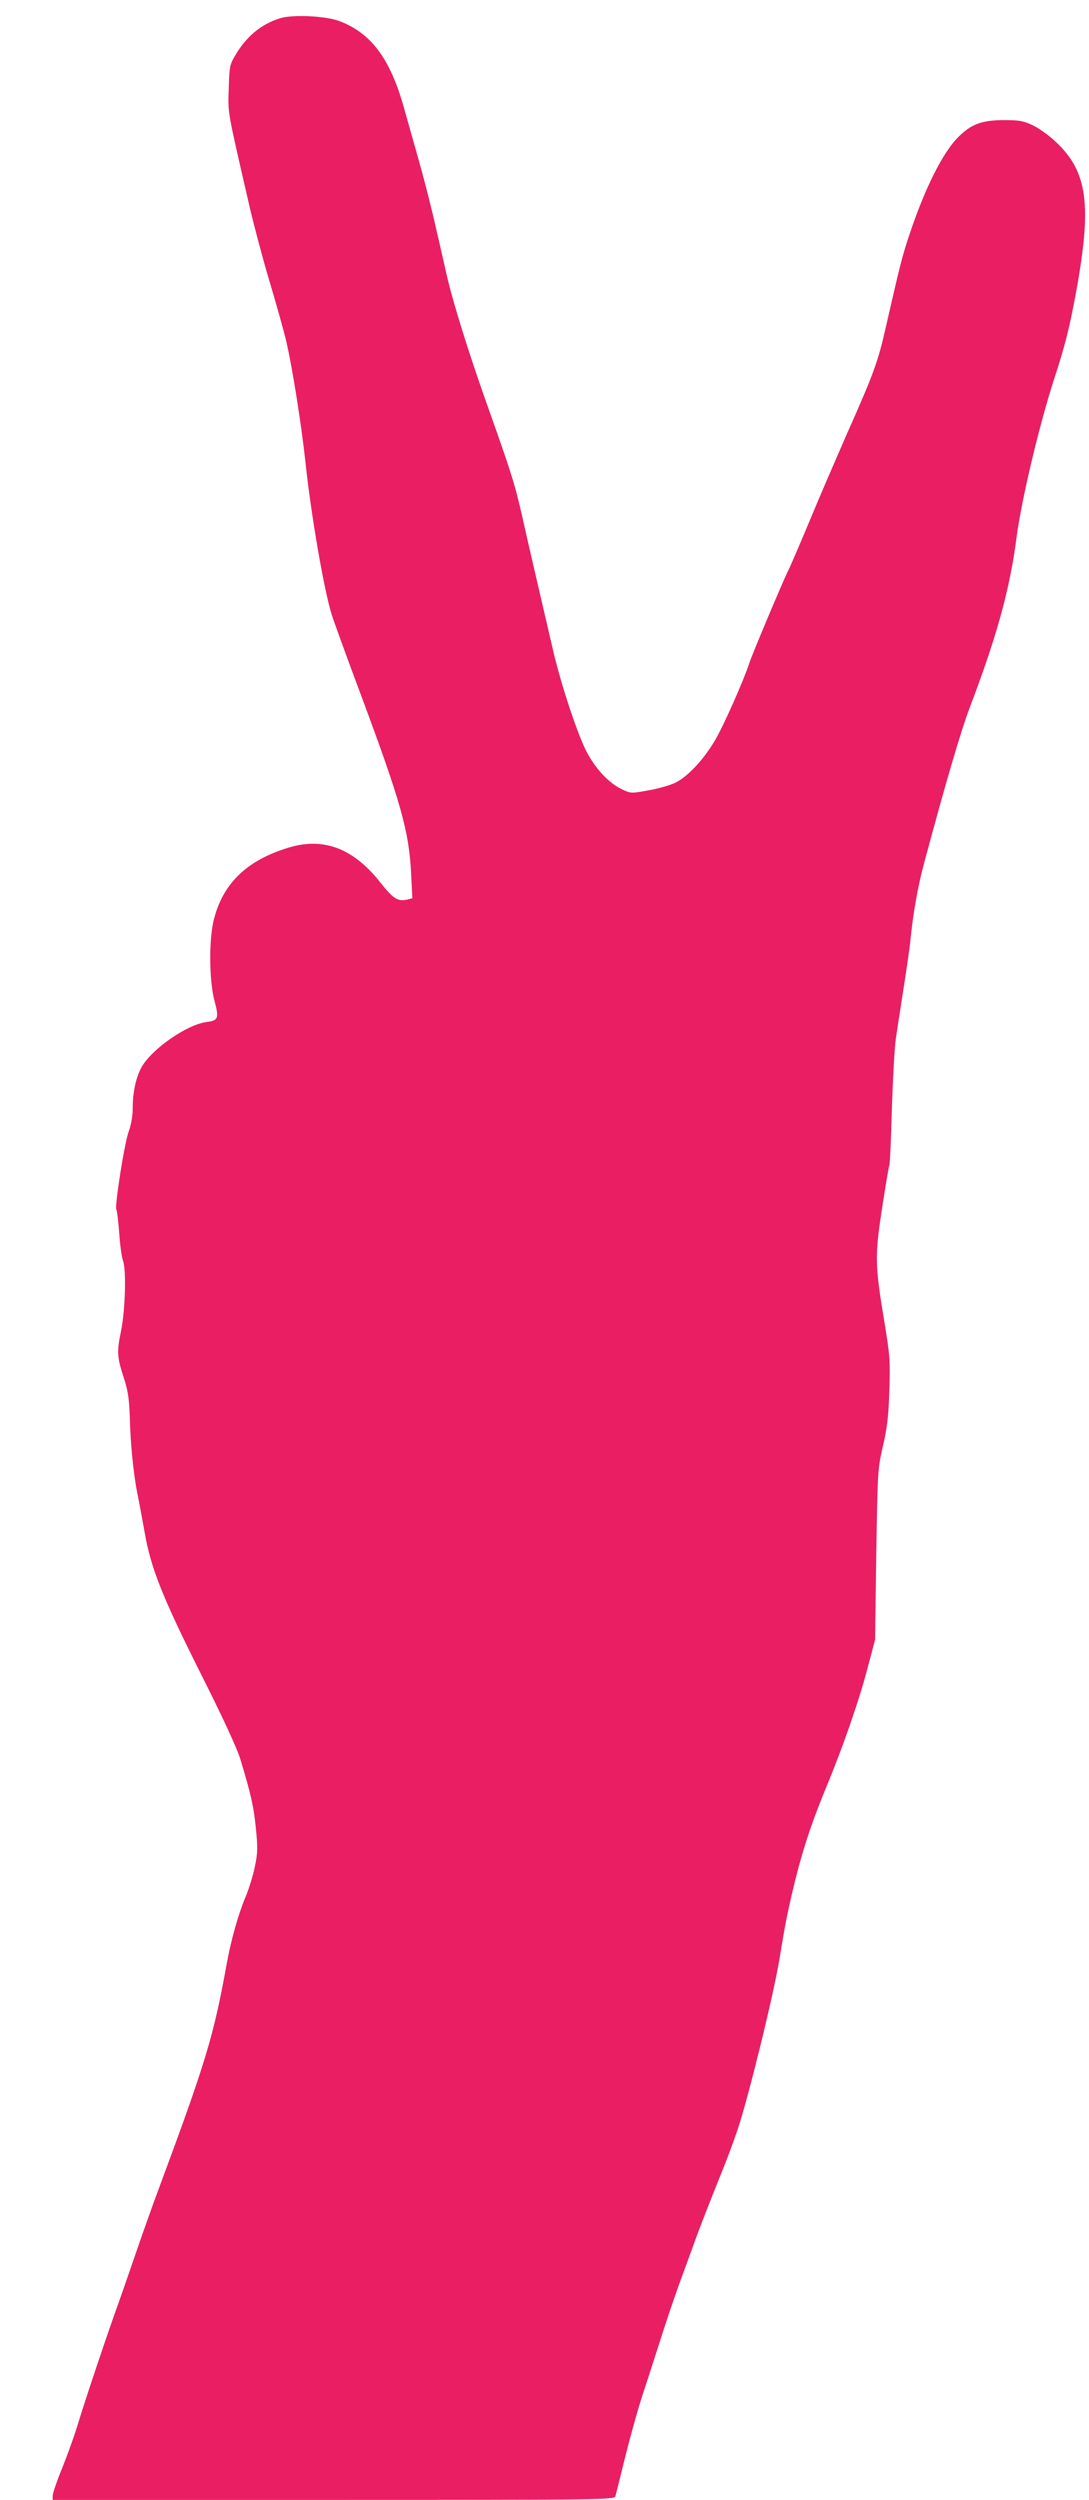 <?xml version="1.0" standalone="no"?>
<!DOCTYPE svg PUBLIC "-//W3C//DTD SVG 20010904//EN"
 "http://www.w3.org/TR/2001/REC-SVG-20010904/DTD/svg10.dtd">
<svg version="1.0" xmlns="http://www.w3.org/2000/svg"
 width="558pt" height="1280pt" viewBox="0 0 558 1280"
 preserveAspectRatio="xMidYMid meet">
<g transform="translate(0,1280) scale(0.1,-0.1)"
fill="#e91e63" stroke="none">
<path d="M1433 12706 c-97 -31 -172 -94 -229 -192 -27 -45 -29 -58 -32 -169
-4 -130 -9 -100 107 -604 22 -95 67 -264 100 -375 33 -110 72 -248 86 -306 32
-134 79 -432 100 -625 28 -266 94 -650 134 -780 10 -33 78 -220 151 -415 205
-550 247 -699 257 -922 l6 -117 -27 -7 c-47 -11 -71 4 -136 86 -138 176 -292
235 -471 180 -216 -65 -340 -186 -385 -376 -24 -104 -22 -307 5 -408 24 -91
20 -101 -41 -109 -100 -13 -279 -137 -332 -230 -29 -52 -46 -128 -46 -212 0
-39 -8 -84 -20 -117 -22 -57 -73 -384 -64 -400 4 -6 10 -60 15 -122 4 -62 13
-125 19 -140 18 -47 12 -254 -10 -362 -22 -107 -21 -131 17 -247 19 -60 25
-103 28 -190 3 -133 18 -289 39 -395 9 -42 25 -131 37 -197 32 -184 90 -330
289 -727 113 -224 188 -387 203 -440 54 -180 67 -238 78 -348 10 -100 10 -126
-5 -197 -9 -45 -30 -113 -46 -151 -39 -93 -76 -223 -99 -351 -66 -365 -107
-501 -345 -1141 -30 -80 -82 -226 -116 -325 -34 -99 -83 -241 -110 -315 -61
-172 -160 -469 -195 -585 -15 -49 -49 -144 -76 -211 -27 -66 -49 -131 -49
-142 l0 -22 1439 0 c1363 0 1440 1 1444 18 3 9 17 67 32 127 38 157 83 319
110 400 13 39 49 151 81 250 31 99 79 241 106 315 27 74 61 167 75 205 33 92
85 224 140 360 25 61 63 162 84 225 56 169 184 691 213 870 14 85 30 178 36
205 56 270 107 439 200 665 87 209 170 447 213 610 l41 155 6 435 c7 428 7
437 34 555 22 95 29 154 33 285 5 152 3 180 -26 355 -48 290 -49 333 -11 580
18 116 34 214 37 218 3 5 9 135 13 290 5 155 14 316 20 357 6 41 24 158 40
260 16 102 32 212 35 245 13 135 38 277 70 395 112 418 190 682 235 800 139
365 205 606 239 870 25 190 116 573 191 805 59 181 80 266 114 450 81 443 59
612 -98 763 -37 36 -90 74 -123 90 -51 24 -70 27 -153 27 -112 -1 -165 -21
-233 -90 -78 -80 -167 -258 -245 -490 -39 -115 -51 -165 -123 -480 -40 -176
-60 -233 -197 -541 -60 -137 -149 -343 -197 -459 -48 -115 -96 -227 -107 -248
-26 -52 -182 -422 -198 -471 -31 -94 -131 -319 -176 -396 -59 -100 -141 -188
-206 -219 -26 -12 -88 -30 -137 -38 -87 -16 -89 -16 -135 6 -65 32 -127 96
-175 182 -46 82 -135 348 -177 529 -78 336 -128 550 -158 685 -38 168 -57 227
-179 570 -92 258 -174 520 -207 662 -11 48 -37 165 -59 258 -21 94 -59 242
-84 330 -25 88 -57 203 -72 255 -71 263 -168 397 -333 461 -72 28 -243 36
-309 15z"/>
</g>
</svg>
